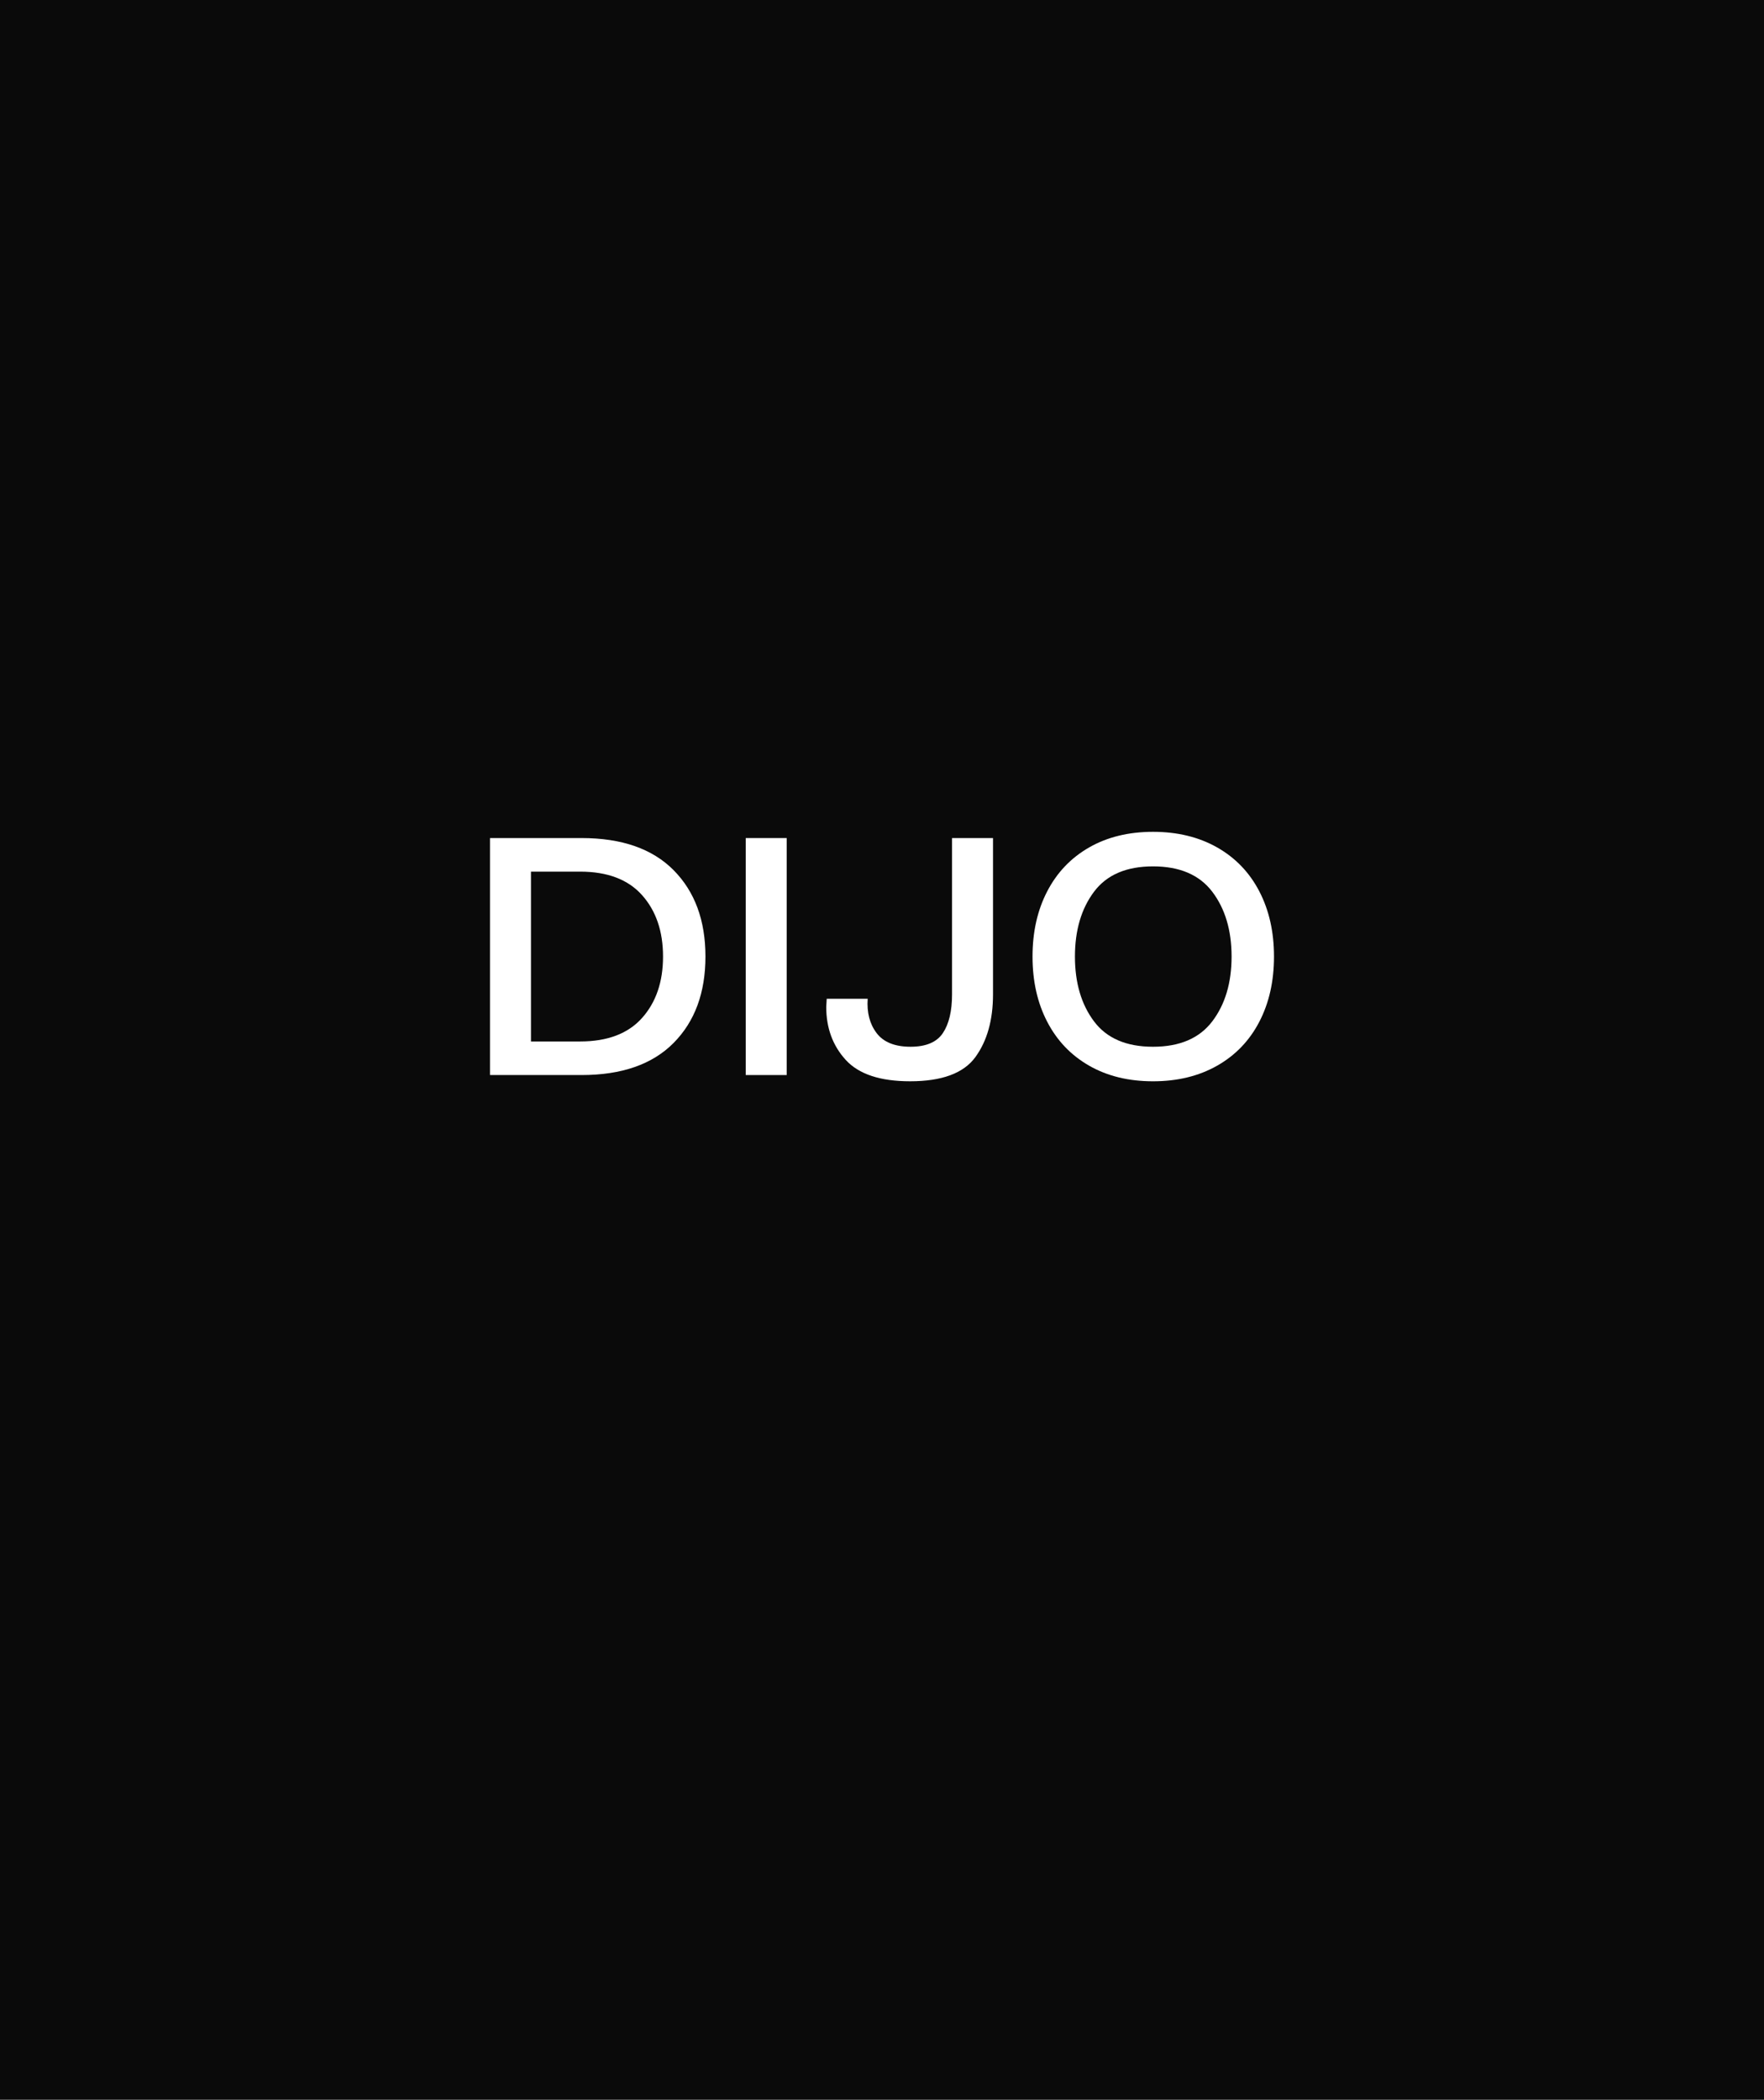 <svg width="720" height="857" viewBox="0 0 720 857" fill="none" xmlns="http://www.w3.org/2000/svg">
<rect width="720" height="857" fill="#0A0A0A"/>
<path d="M274.953 355.161C283.608 363.908 287.937 375.655 287.937 390.405C287.937 405.157 283.608 416.905 274.953 425.649C266.298 434.395 253.77 438.767 237.378 438.767L200 438.767L200 342.043L237.378 342.043C253.77 342.043 266.298 346.417 274.953 355.161ZM262.067 415.466C267.772 409.073 270.624 400.718 270.624 390.405C270.624 380.094 267.772 371.739 262.067 365.342C256.362 358.948 247.934 355.748 236.789 355.748L216.722 355.748L216.722 425.061L236.789 425.061C247.934 425.061 256.362 421.864 262.067 415.466Z" fill="white"/>
<path d="M304.379 342.043L321.102 342.043L321.102 438.767L304.379 438.767L304.379 342.043Z" fill="white"/>
<path d="M345.207 432.599C339.896 426.792 337.239 419.578 337.239 410.964L337.437 407.635L354.158 407.635C353.765 413.249 354.976 417.914 357.798 421.635C360.617 425.355 365.239 427.215 371.666 427.215C377.962 427.215 382.354 425.355 384.847 421.635C387.336 417.914 388.585 412.662 388.585 405.873L388.585 342.043L405.307 342.043L405.307 405.873C405.307 416.318 402.912 424.835 398.127 431.425C393.337 438.018 384.454 441.312 371.47 441.312C359.274 441.312 350.519 438.409 345.207 432.599Z" fill="white"/>
<path d="M444.556 434.951C437.145 430.711 431.439 424.74 427.44 417.036C423.437 409.335 421.44 400.46 421.44 390.408C421.44 380.357 423.437 371.483 427.44 363.778C431.439 356.078 437.145 350.106 444.556 345.863C451.964 341.623 460.654 339.499 470.621 339.499C480.586 339.499 489.31 341.623 496.786 345.863C504.261 350.106 509.997 356.078 513.999 363.778C517.999 371.483 520 380.357 520 390.408C520 400.46 517.999 409.335 513.999 417.036C509.997 424.74 504.261 430.711 496.786 434.951C489.31 439.193 480.586 441.315 470.621 441.315C460.654 441.315 451.964 439.193 444.556 434.951ZM494.818 416.84C500.062 409.923 502.687 401.112 502.687 390.408C502.687 379.706 500.062 370.895 494.818 363.974C489.571 357.057 481.506 353.598 470.621 353.598C459.734 353.598 451.701 357.057 446.523 363.974C441.34 370.895 438.752 379.706 438.752 390.408C438.752 401.112 441.34 409.923 446.523 416.84C451.701 423.761 459.734 427.218 470.621 427.218C481.506 427.218 489.571 423.761 494.818 416.84V416.84Z" fill="white"/>
</svg>

